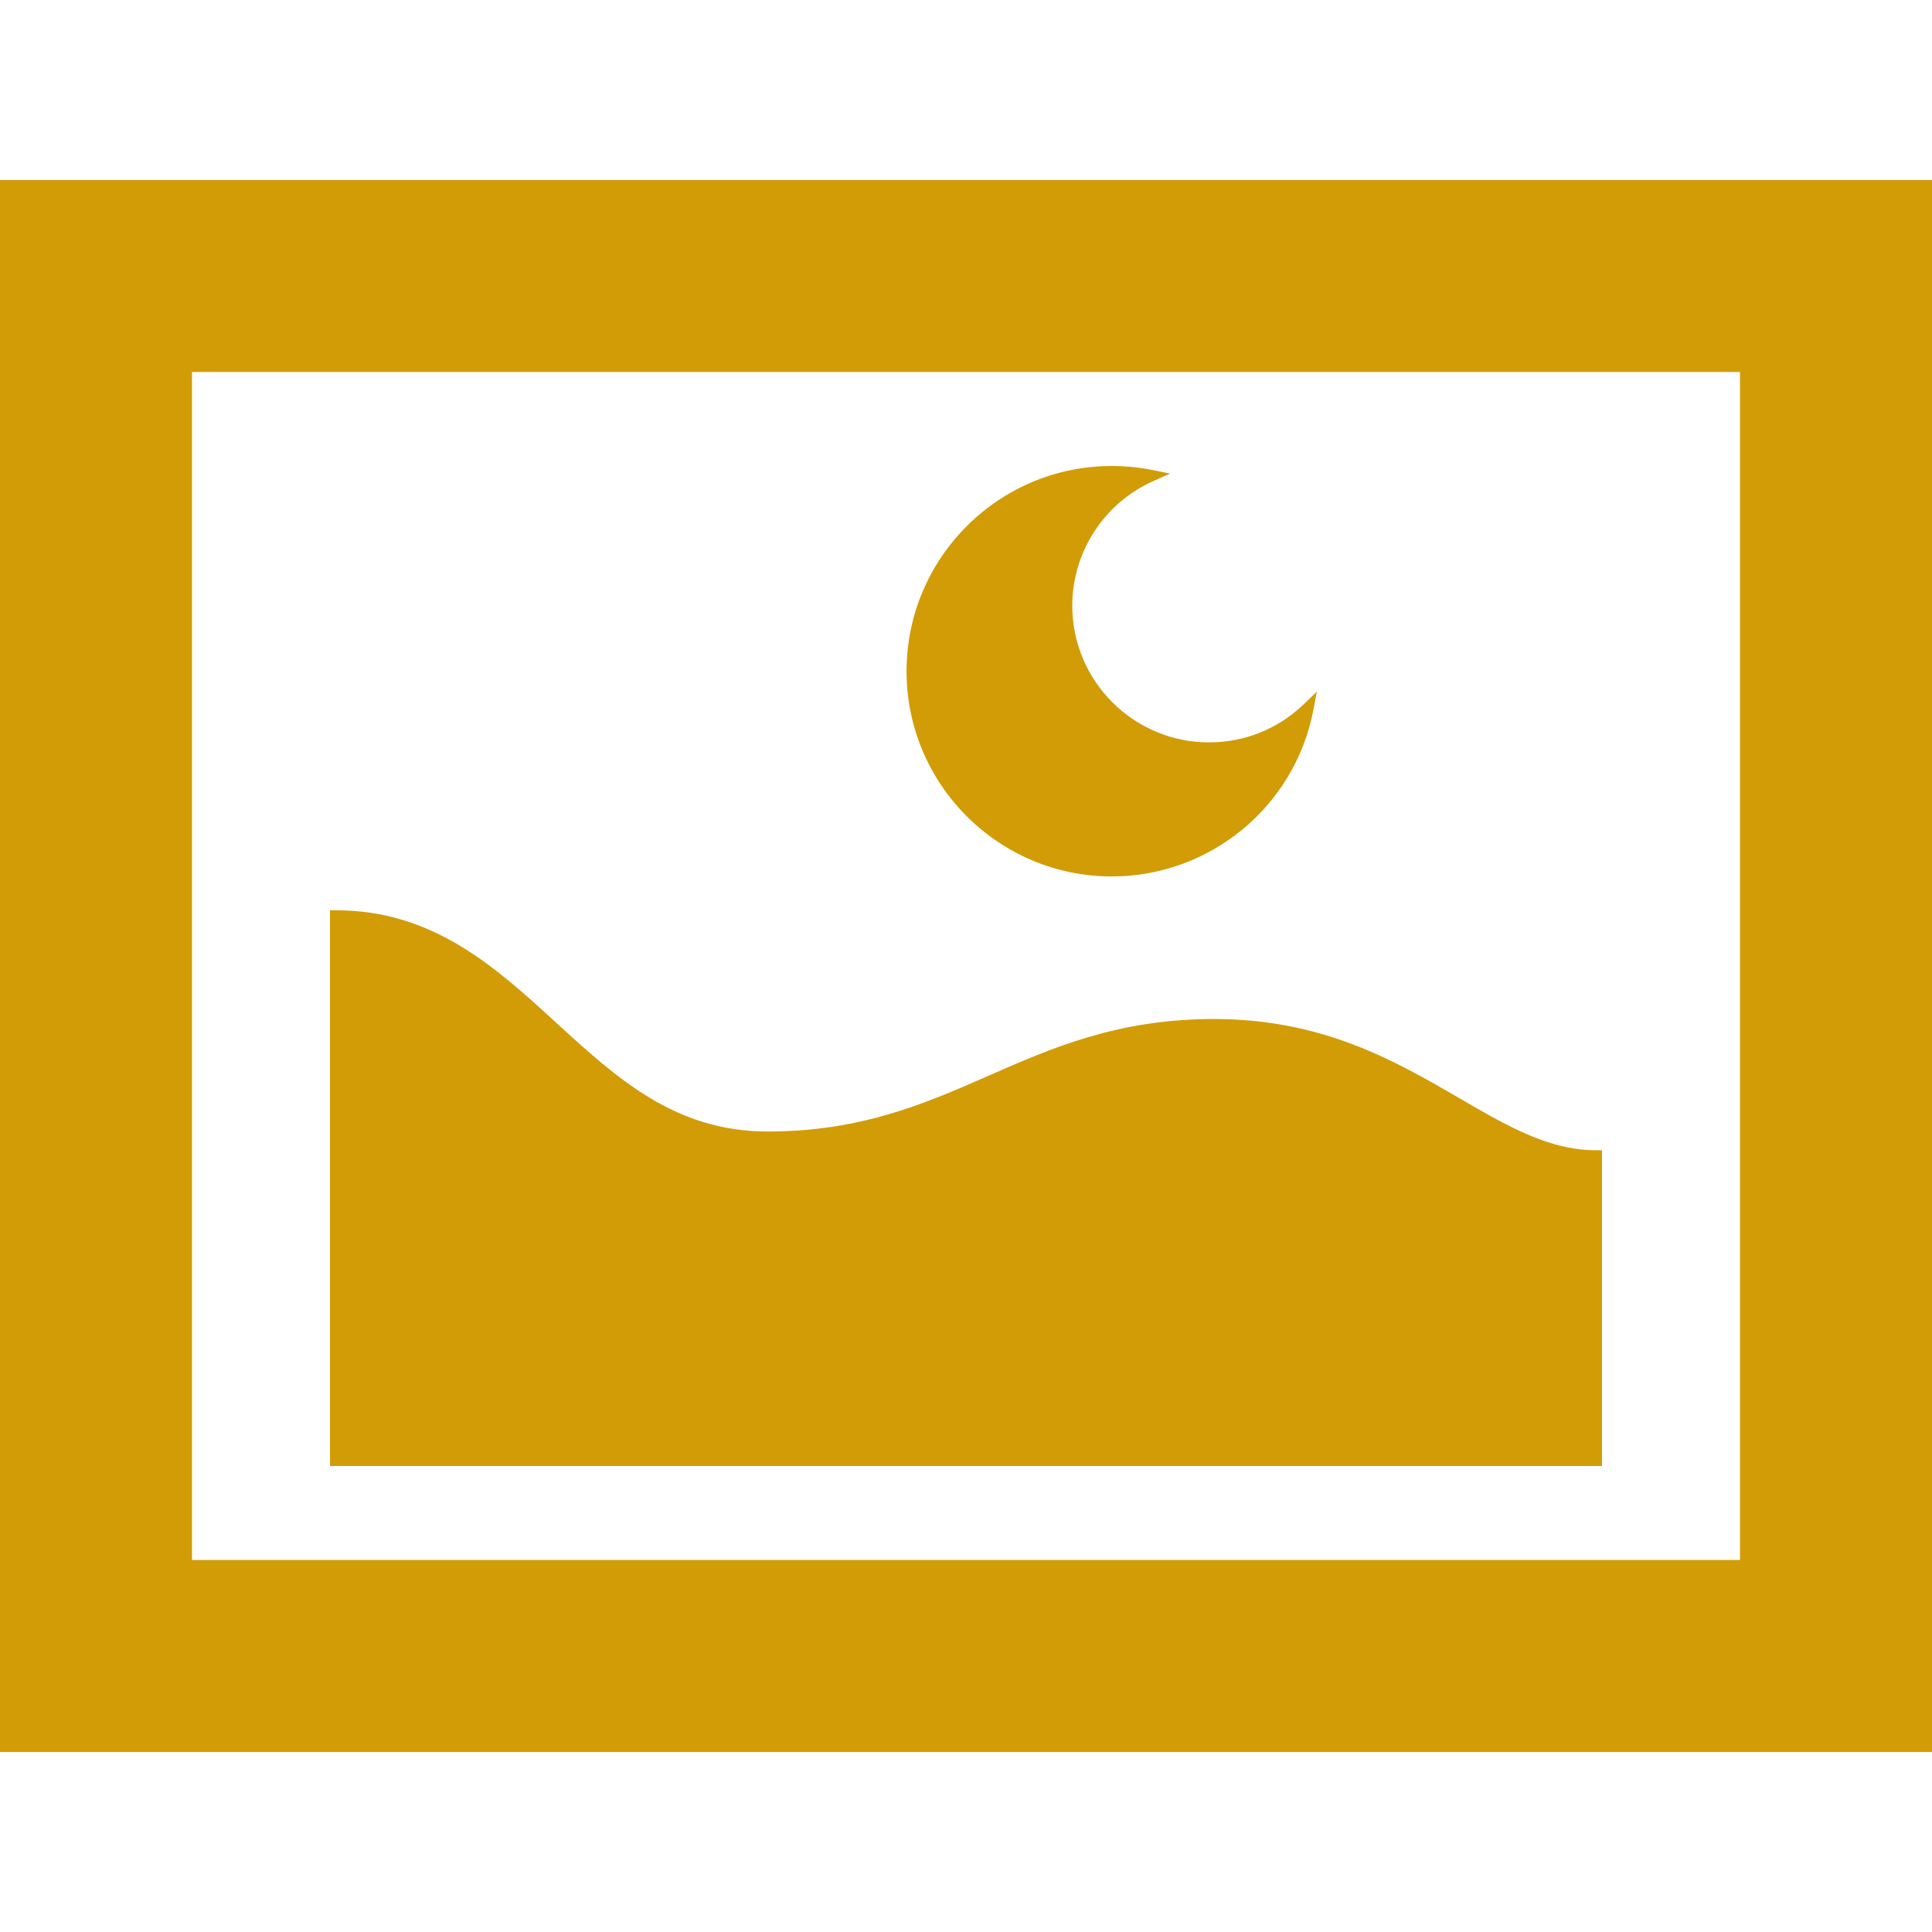 <!--?xml version="1.0" encoding="utf-8"?-->
<!-- Generator: Adobe Illustrator 18.0.0, SVG Export Plug-In . SVG Version: 6.00 Build 0)  -->

<svg version="1.1" id="_x32_" xmlns="http://www.w3.org/2000/svg" xmlns:xlink="http://www.w3.org/1999/xlink" x="0px" y="0px" viewBox="0 0 512 512" style="width: 256px; height: 256px; opacity: 1;" xml:space="preserve">
<style type="text/css">
	.st0{fill:#4B4B4B;}
</style>
<g>
	<path class="st0" d="M386.8,291.064c-16.951-9.852-36.163-21.017-65.082-21.017c-25.516,0-42.931,7.648-59.771,15.043
		c-16.539,7.263-33.643,14.771-58.49,14.771c-24.548,0-39.89-14.037-56.134-28.897c-15.976-14.62-32.498-29.736-58.28-29.736h-1.59
		V388.51h337.093v-83.68h-1.59C410.492,304.83,399.514,298.452,386.8,291.064z" style="fill: rgb(210, 156, 7);"></path>
	<path class="st0" d="M294.634,232.267c26.052,0,48.517-18.54,53.416-44.084l0.939-4.903l-3.602,3.455
		c-6.728,6.452-15.592,10.004-24.965,10.004c-19.992,0-36.258-16.238-36.258-36.2c0-14.237,8.4-27.193,21.399-33.006l4.546-2.034
		l-4.882-0.976c-3.422-0.685-6.986-1.032-10.594-1.032c-29.99,0-54.389,24.398-54.389,54.387S264.643,232.267,294.634,232.267z" style="fill: rgb(210, 156, 7);"></path>
	<path class="st0" d="M0,47.702v416.596h512V47.702H0z M50.881,413.413V98.583h410.238v314.83H50.881z" style="fill: rgb(210, 156, 7);"></path>
</g>
</svg>
